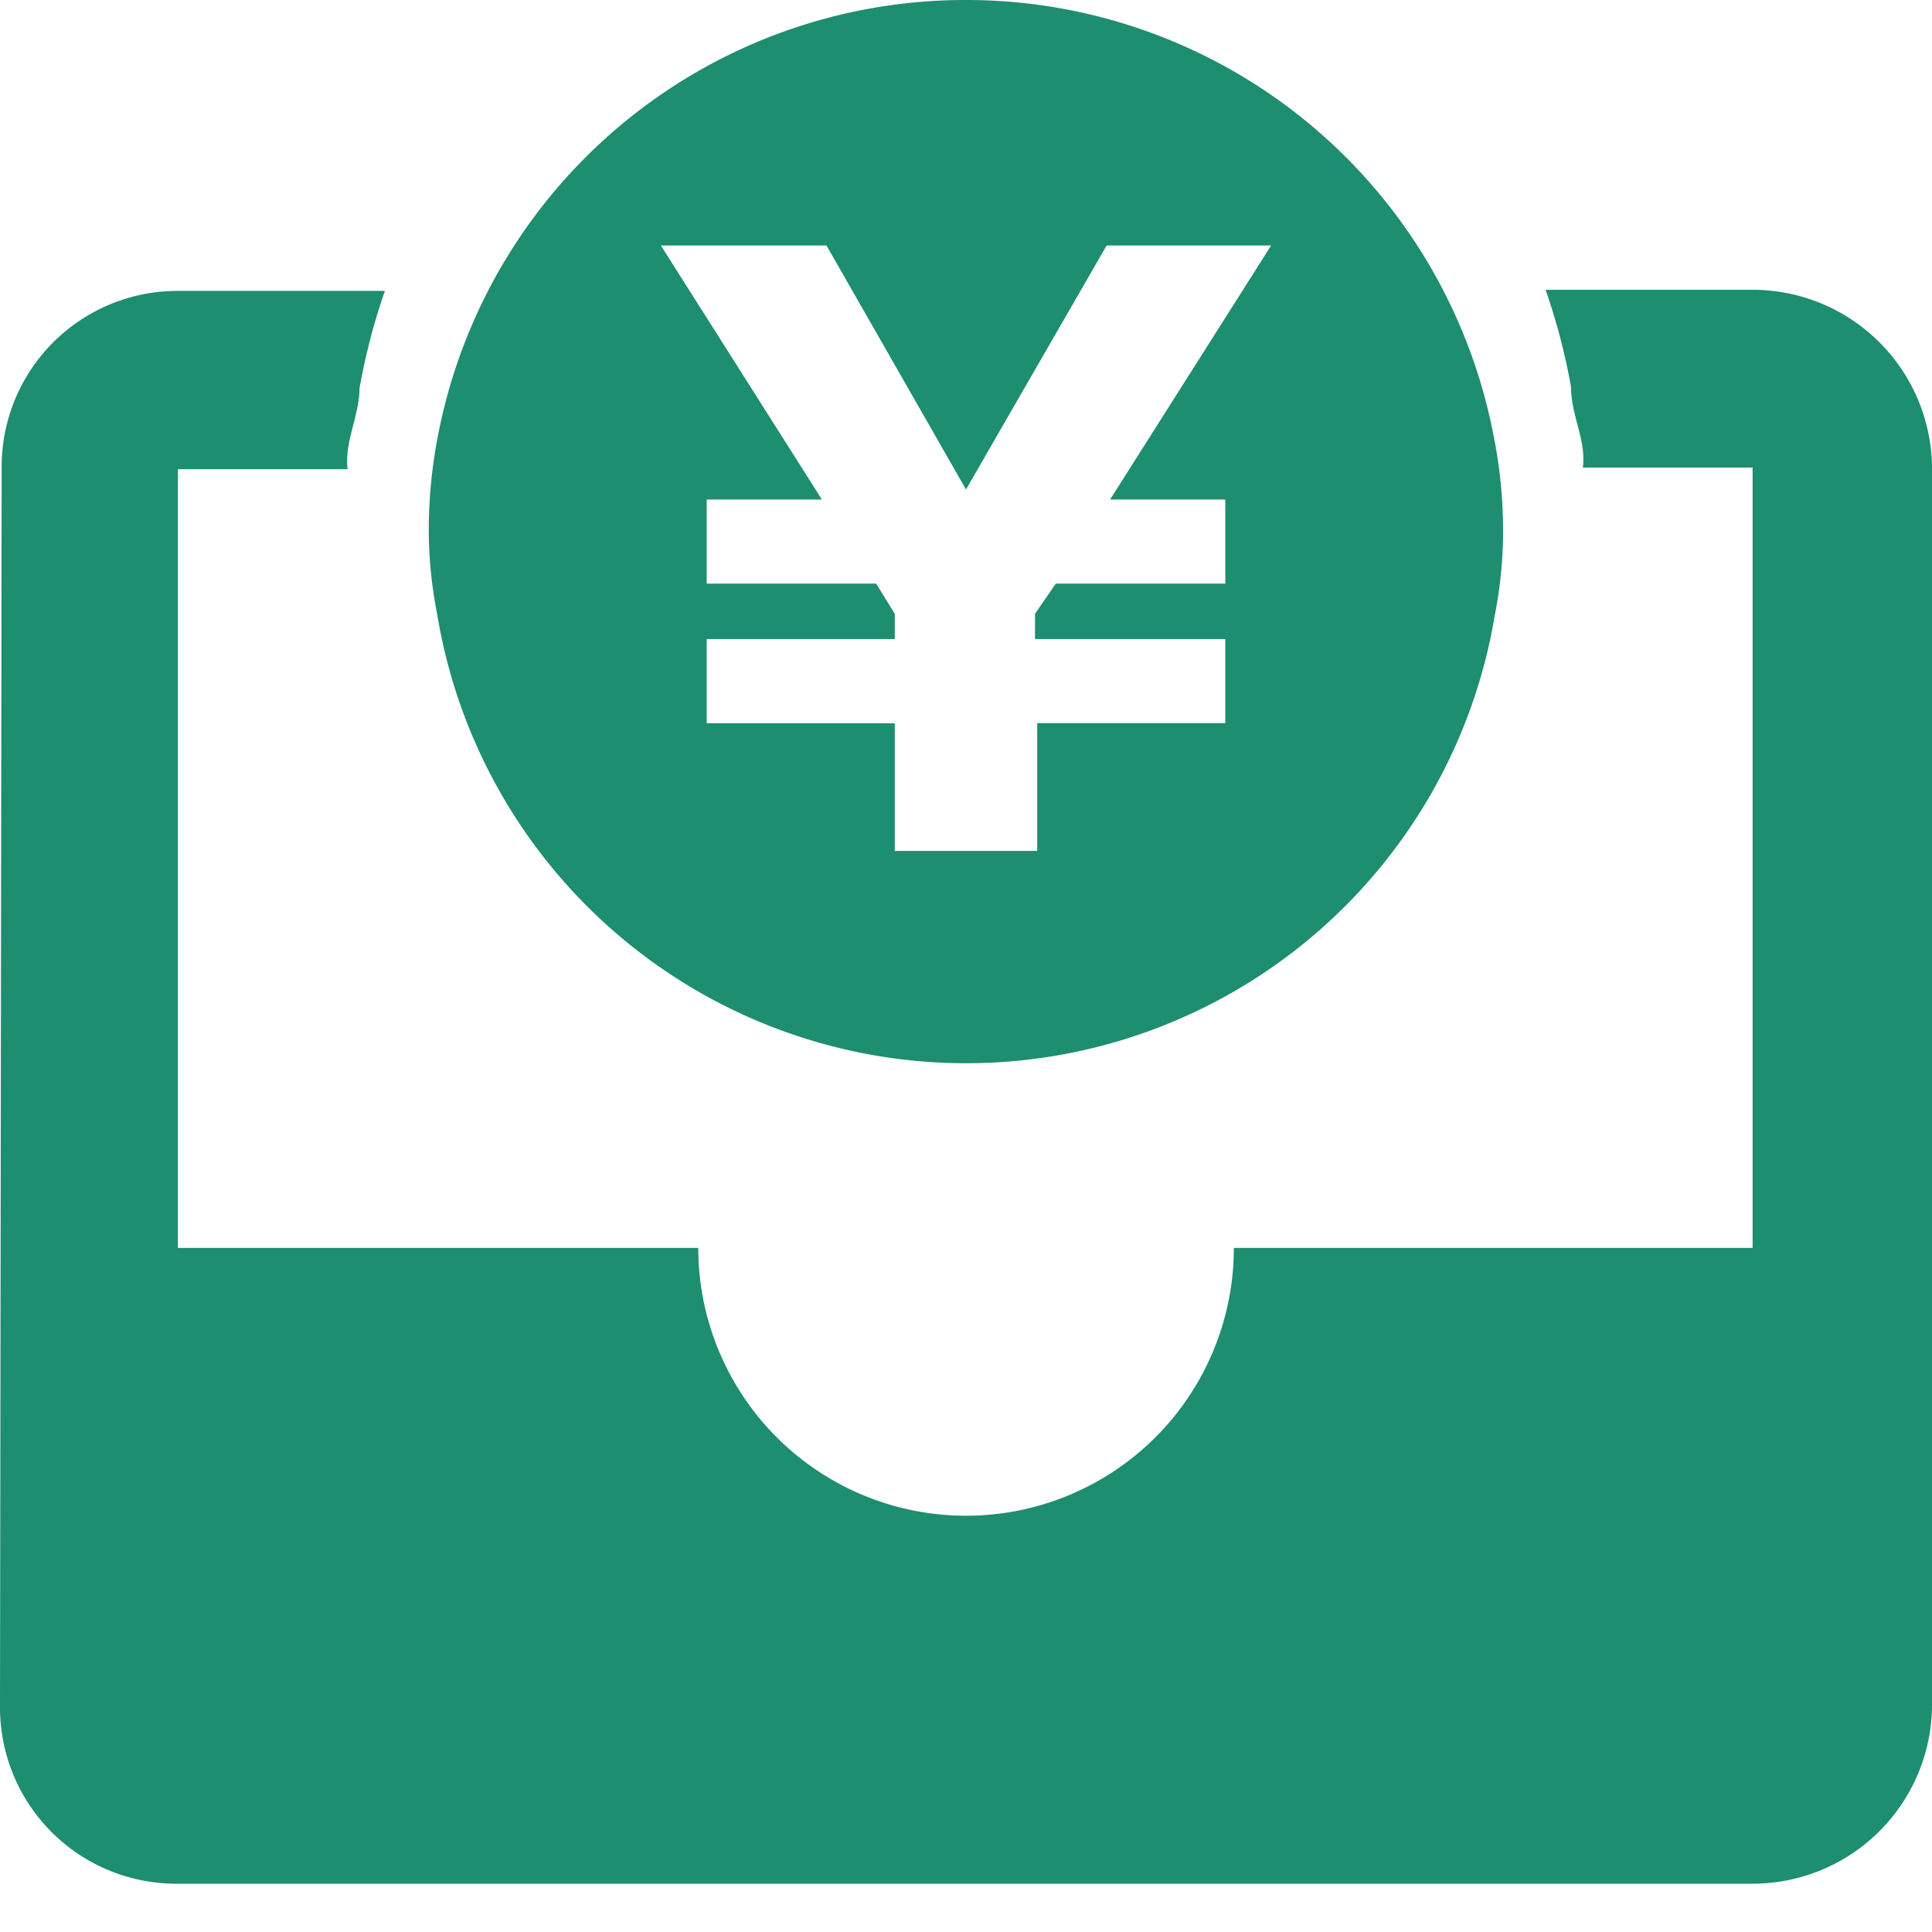 <svg xmlns="http://www.w3.org/2000/svg" width="14" height="14" viewBox="0 0 14 14"><rect width="14" height="14" fill="none"/><path d="M8.879,3.62v.609H7.651L7.5,4.448v.183H8.879v.609H7.516v.926H6.484V5.241H5.121V4.631H6.484V4.448l-.135-.219H5.121V3.62h.835L4.789,1.779h1.2L7,3.547,8.019,1.779H9.211L8.044,3.62ZM7,0A3.891,3.891,0,0,0,3.181,3.12a3.6,3.6,0,0,0-.074.731,3.177,3.177,0,0,0,.061.6,3.884,3.884,0,0,0,7.663.012,3.177,3.177,0,0,0,.061-.6,3.517,3.517,0,0,0-.074-.731A3.89,3.89,0,0,0,7,0Zm7,12.37a1.3,1.3,0,0,1-1.3,1.28H1.289A1.277,1.277,0,0,1,0,12.37L.012,3.388a1.274,1.274,0,0,1,1.277-1.28h1.5a4.6,4.6,0,0,0-.184.707c0,.195-.111.39-.086.585H1.289V9.043H5.06a1.94,1.94,0,0,0,3.881,0H12.7V3.388H11.47c.025-.2-.086-.378-.086-.585A4.6,4.6,0,0,0,11.2,2.1h1.5A1.3,1.3,0,0,1,14,3.376V12.37Z" transform="translate(0)" fill="#1d8e6f" fill-rule="evenodd"/></svg>